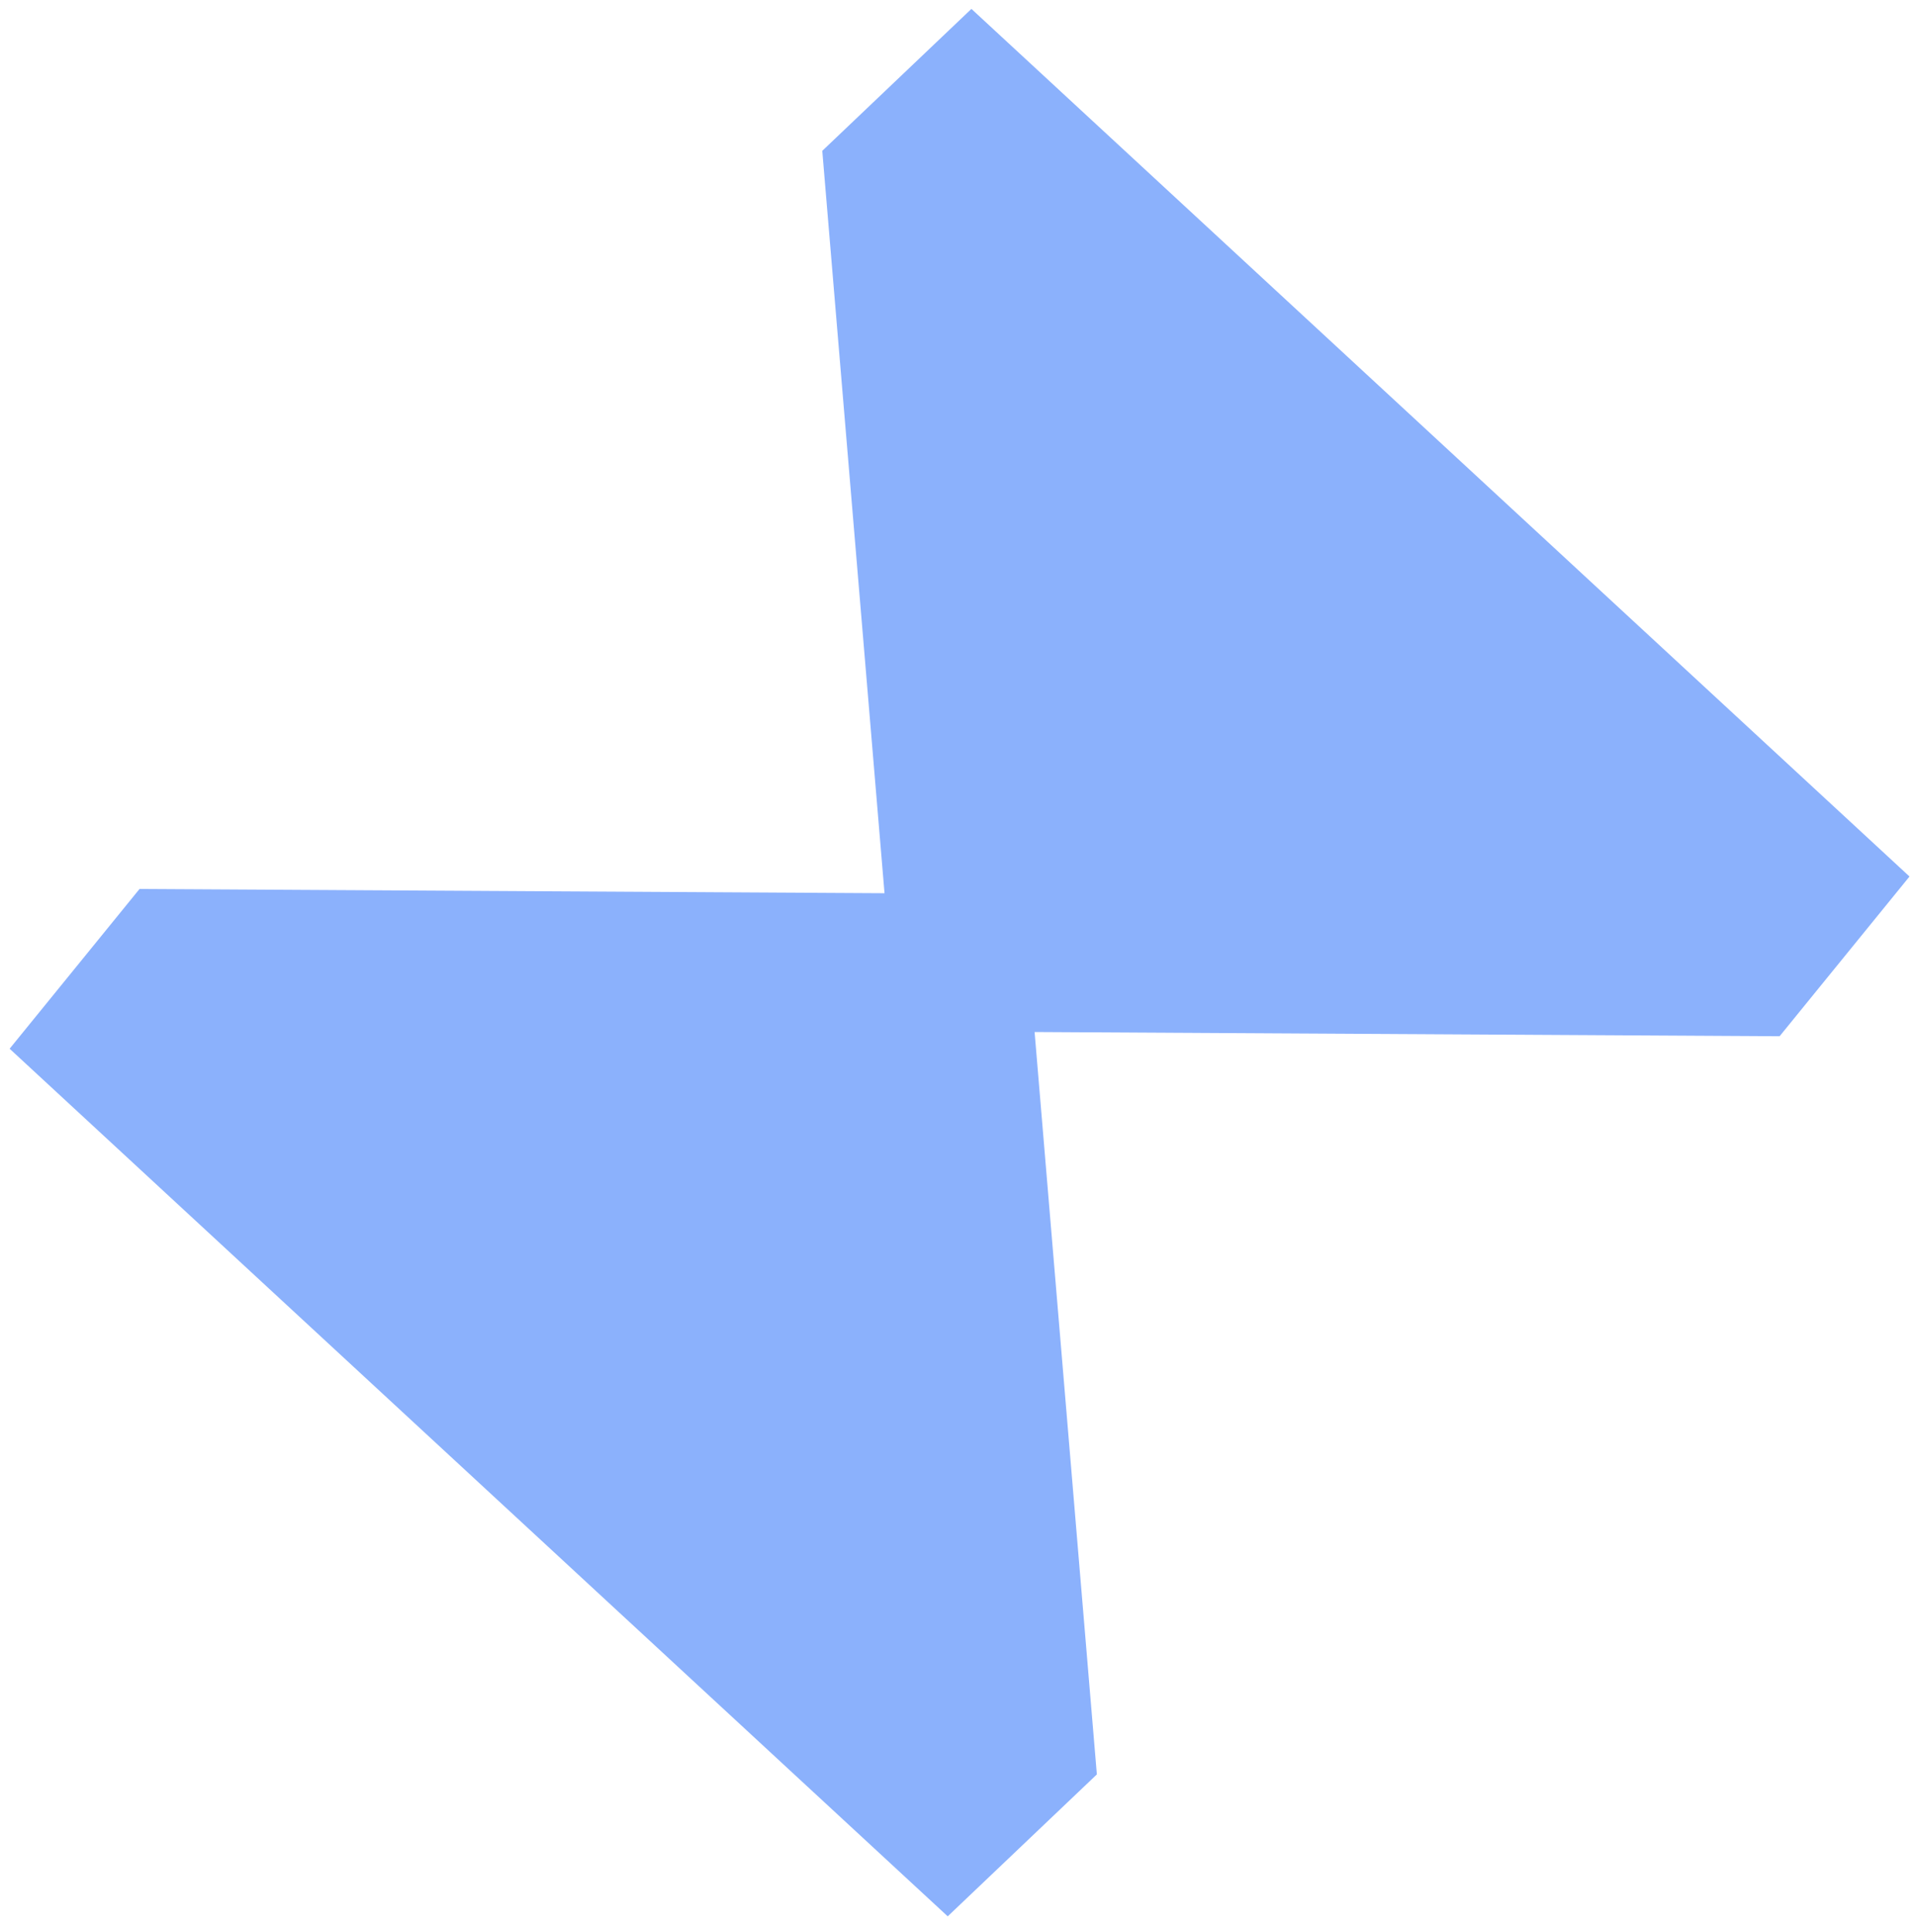 <svg width="118" height="119" viewBox="0 0 118 119" fill="none" xmlns="http://www.w3.org/2000/svg">
<path d="M117.6 53.984L59.826 0.548L50.641 9.29L54.475 55.013L8.592 54.752L0.593 64.591L58.367 118.026L67.552 109.285L63.717 63.561L109.6 63.822L117.6 53.984Z" fill="#8BB1FC"/>
</svg>
